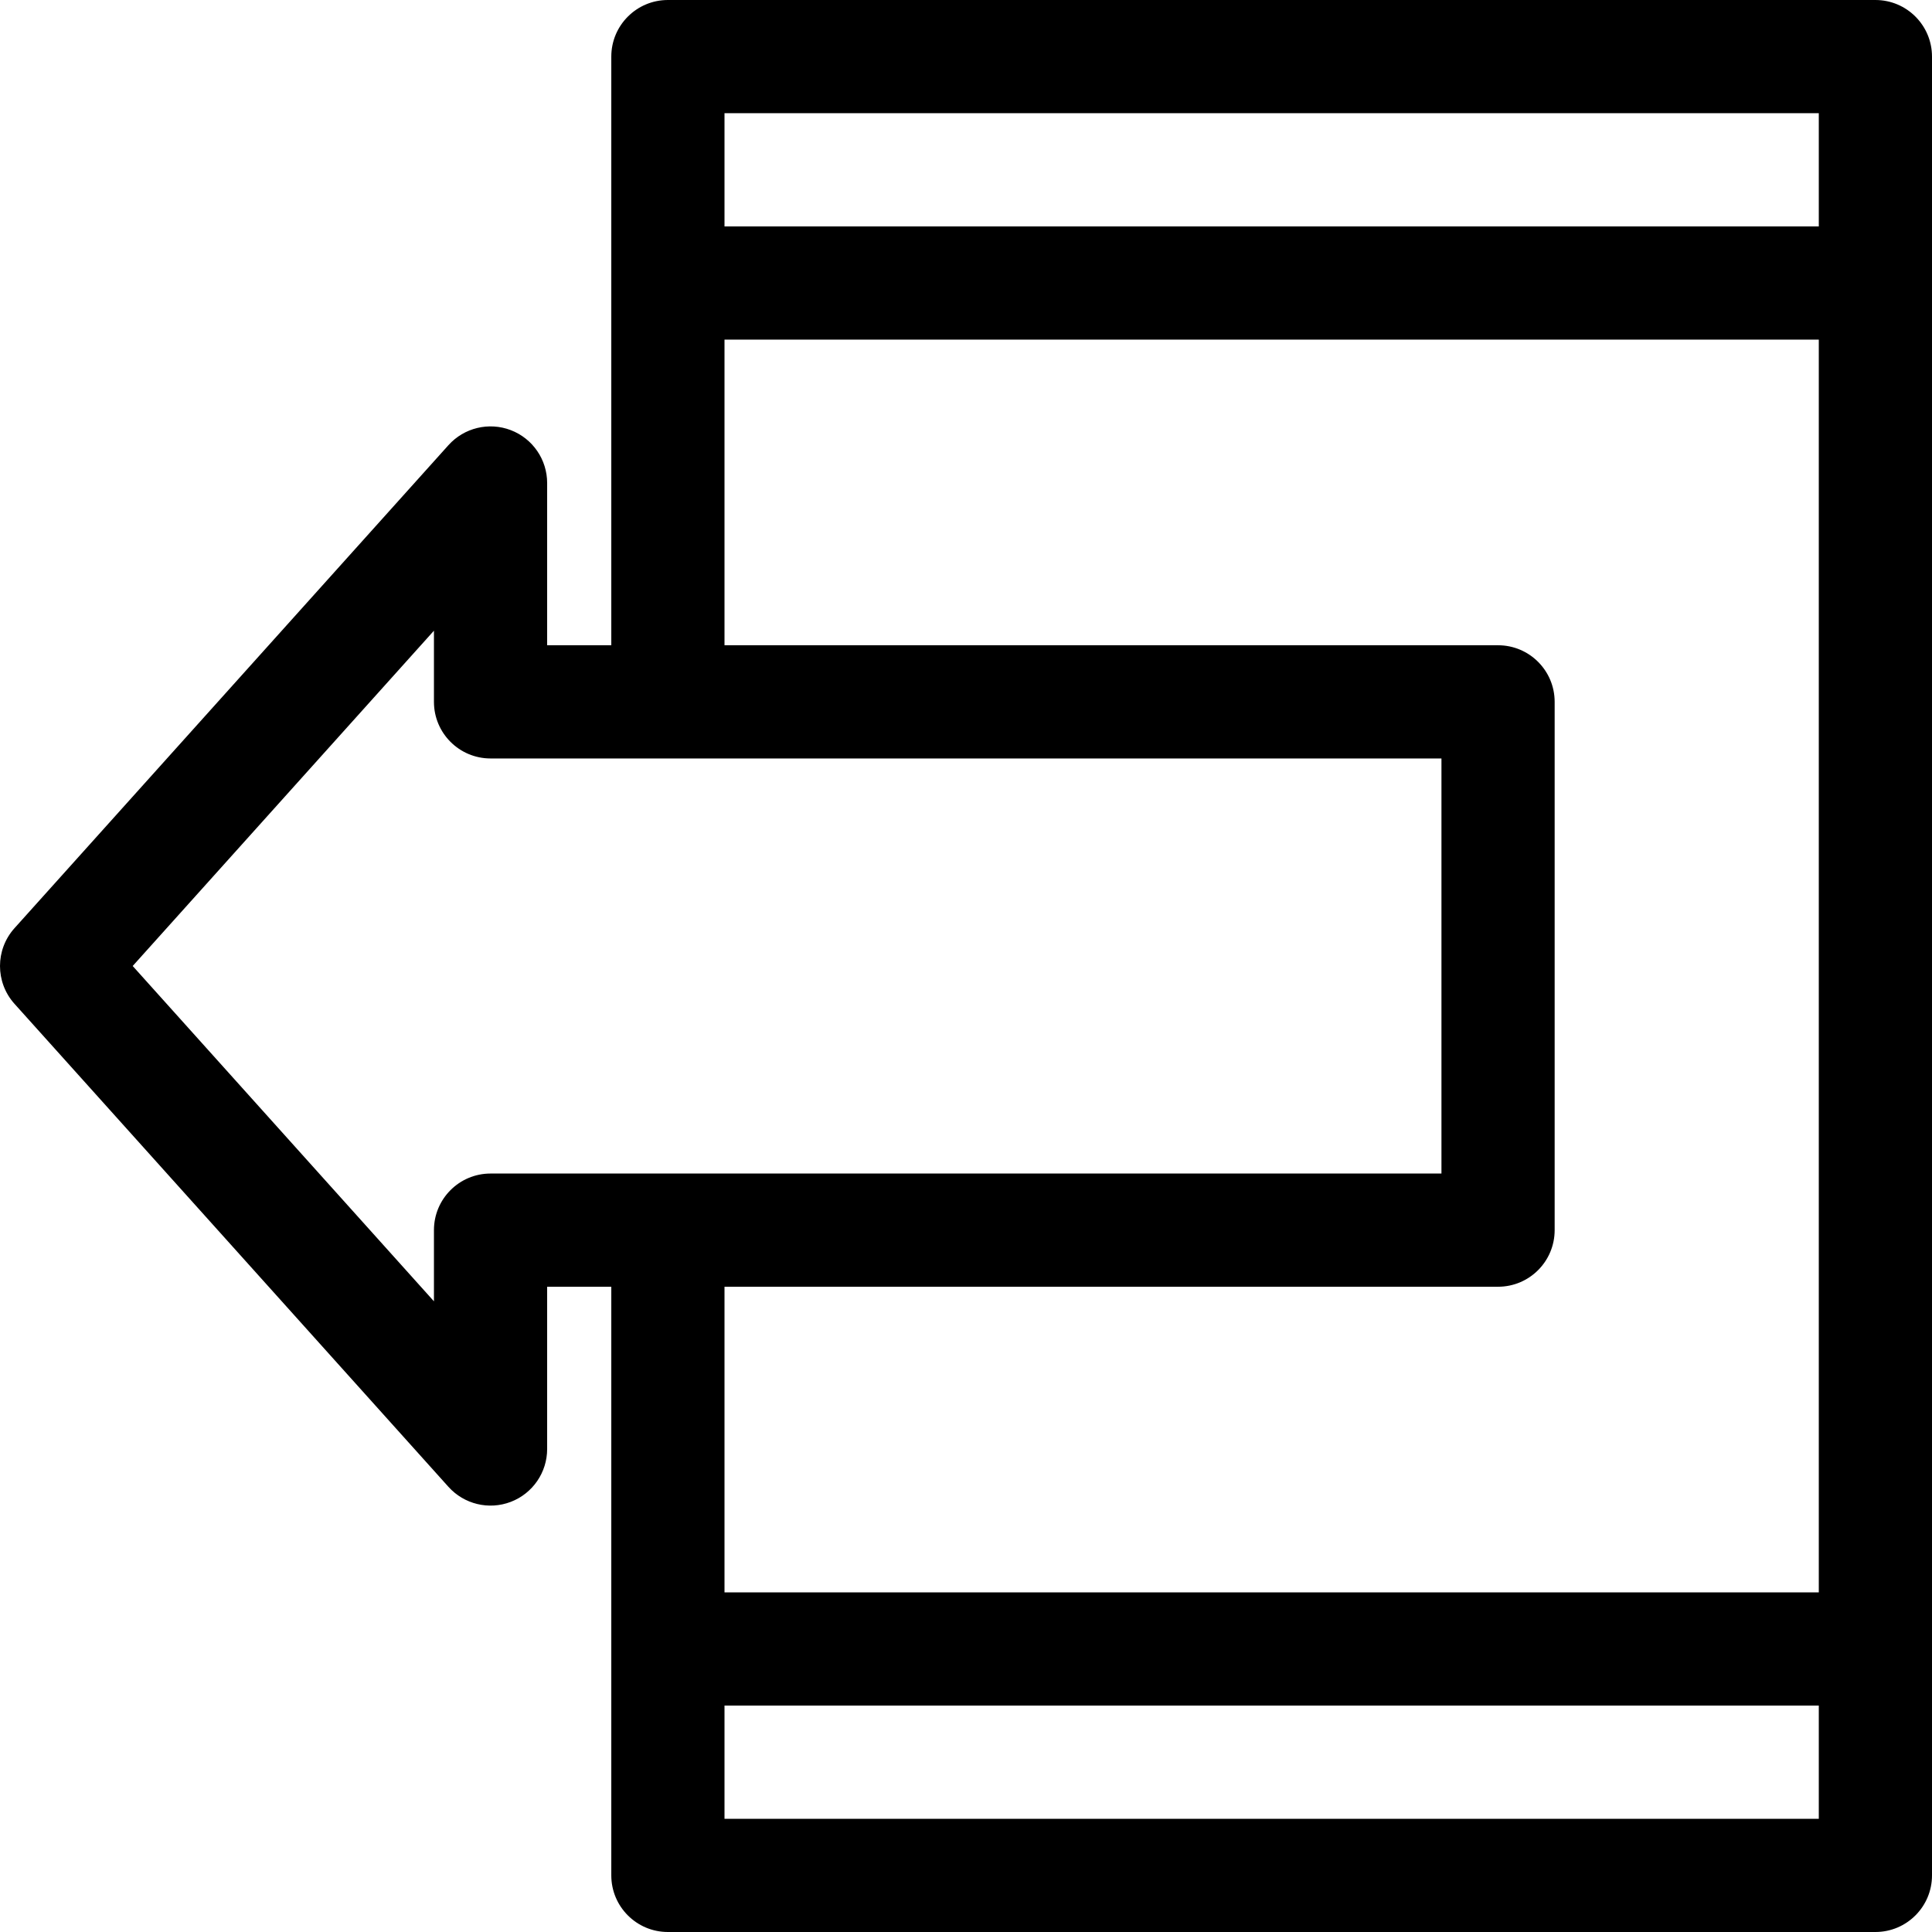 <?xml version="1.0" encoding="iso-8859-1"?>
<!-- Generator: Adobe Illustrator 19.0.0, SVG Export Plug-In . SVG Version: 6.00 Build 0)  -->
<svg version="1.1" id="Capa_1" xmlns="http://www.w3.org/2000/svg" xmlns:xlink="http://www.w3.org/1999/xlink" x="0px" y="0px"
	 viewBox="0 0 512 512" style="enable-background:new 0 0 512 512;" xml:space="preserve">
<g>
	<g>
		<path d="M497,0H177c-8.284,0-15,6.716-15,15v156h-17v-43c0-6.213-3.831-11.783-9.632-14.007c-5.8-2.222-12.373-0.64-16.526,3.982
			l-115,128c-5.123,5.702-5.123,14.348,0,20.05l115,128c4.137,4.605,10.704,6.213,16.526,3.982C141.17,395.783,145,390.213,145,384
			v-43h17v156c0,8.284,6.716,15,15,15h320c8.284,0,15-6.716,15-15V15C512,6.716,505.284,0,497,0z M130,311c-8.284,0-15,6.716-15,15
			v18.86L35.165,256L115,167.14V186c0,8.284,6.716,15,15,15c3.726,0,241.389,0,252,0v110C371.389,311,133.726,311,130,311z M482,482
			H192v-30.001h290V482z M482,421.999H192V341h205c8.284,0,15-6.716,15-15V186c0-8.284-6.716-15-15-15H192V90.001h290V421.999z
			 M482,60.001H192V30h290V60.001z"/>
	</g>
</g>
<g>
</g>
<g>
</g>
<g>
</g>
<g>
</g>
<g>
</g>
<g>
</g>
<g>
</g>
<g>
</g>
<g>
</g>
<g>
</g>
<g>
</g>
<g>
</g>
<g>
</g>
<g>
</g>
<g>
</g>
</svg>
